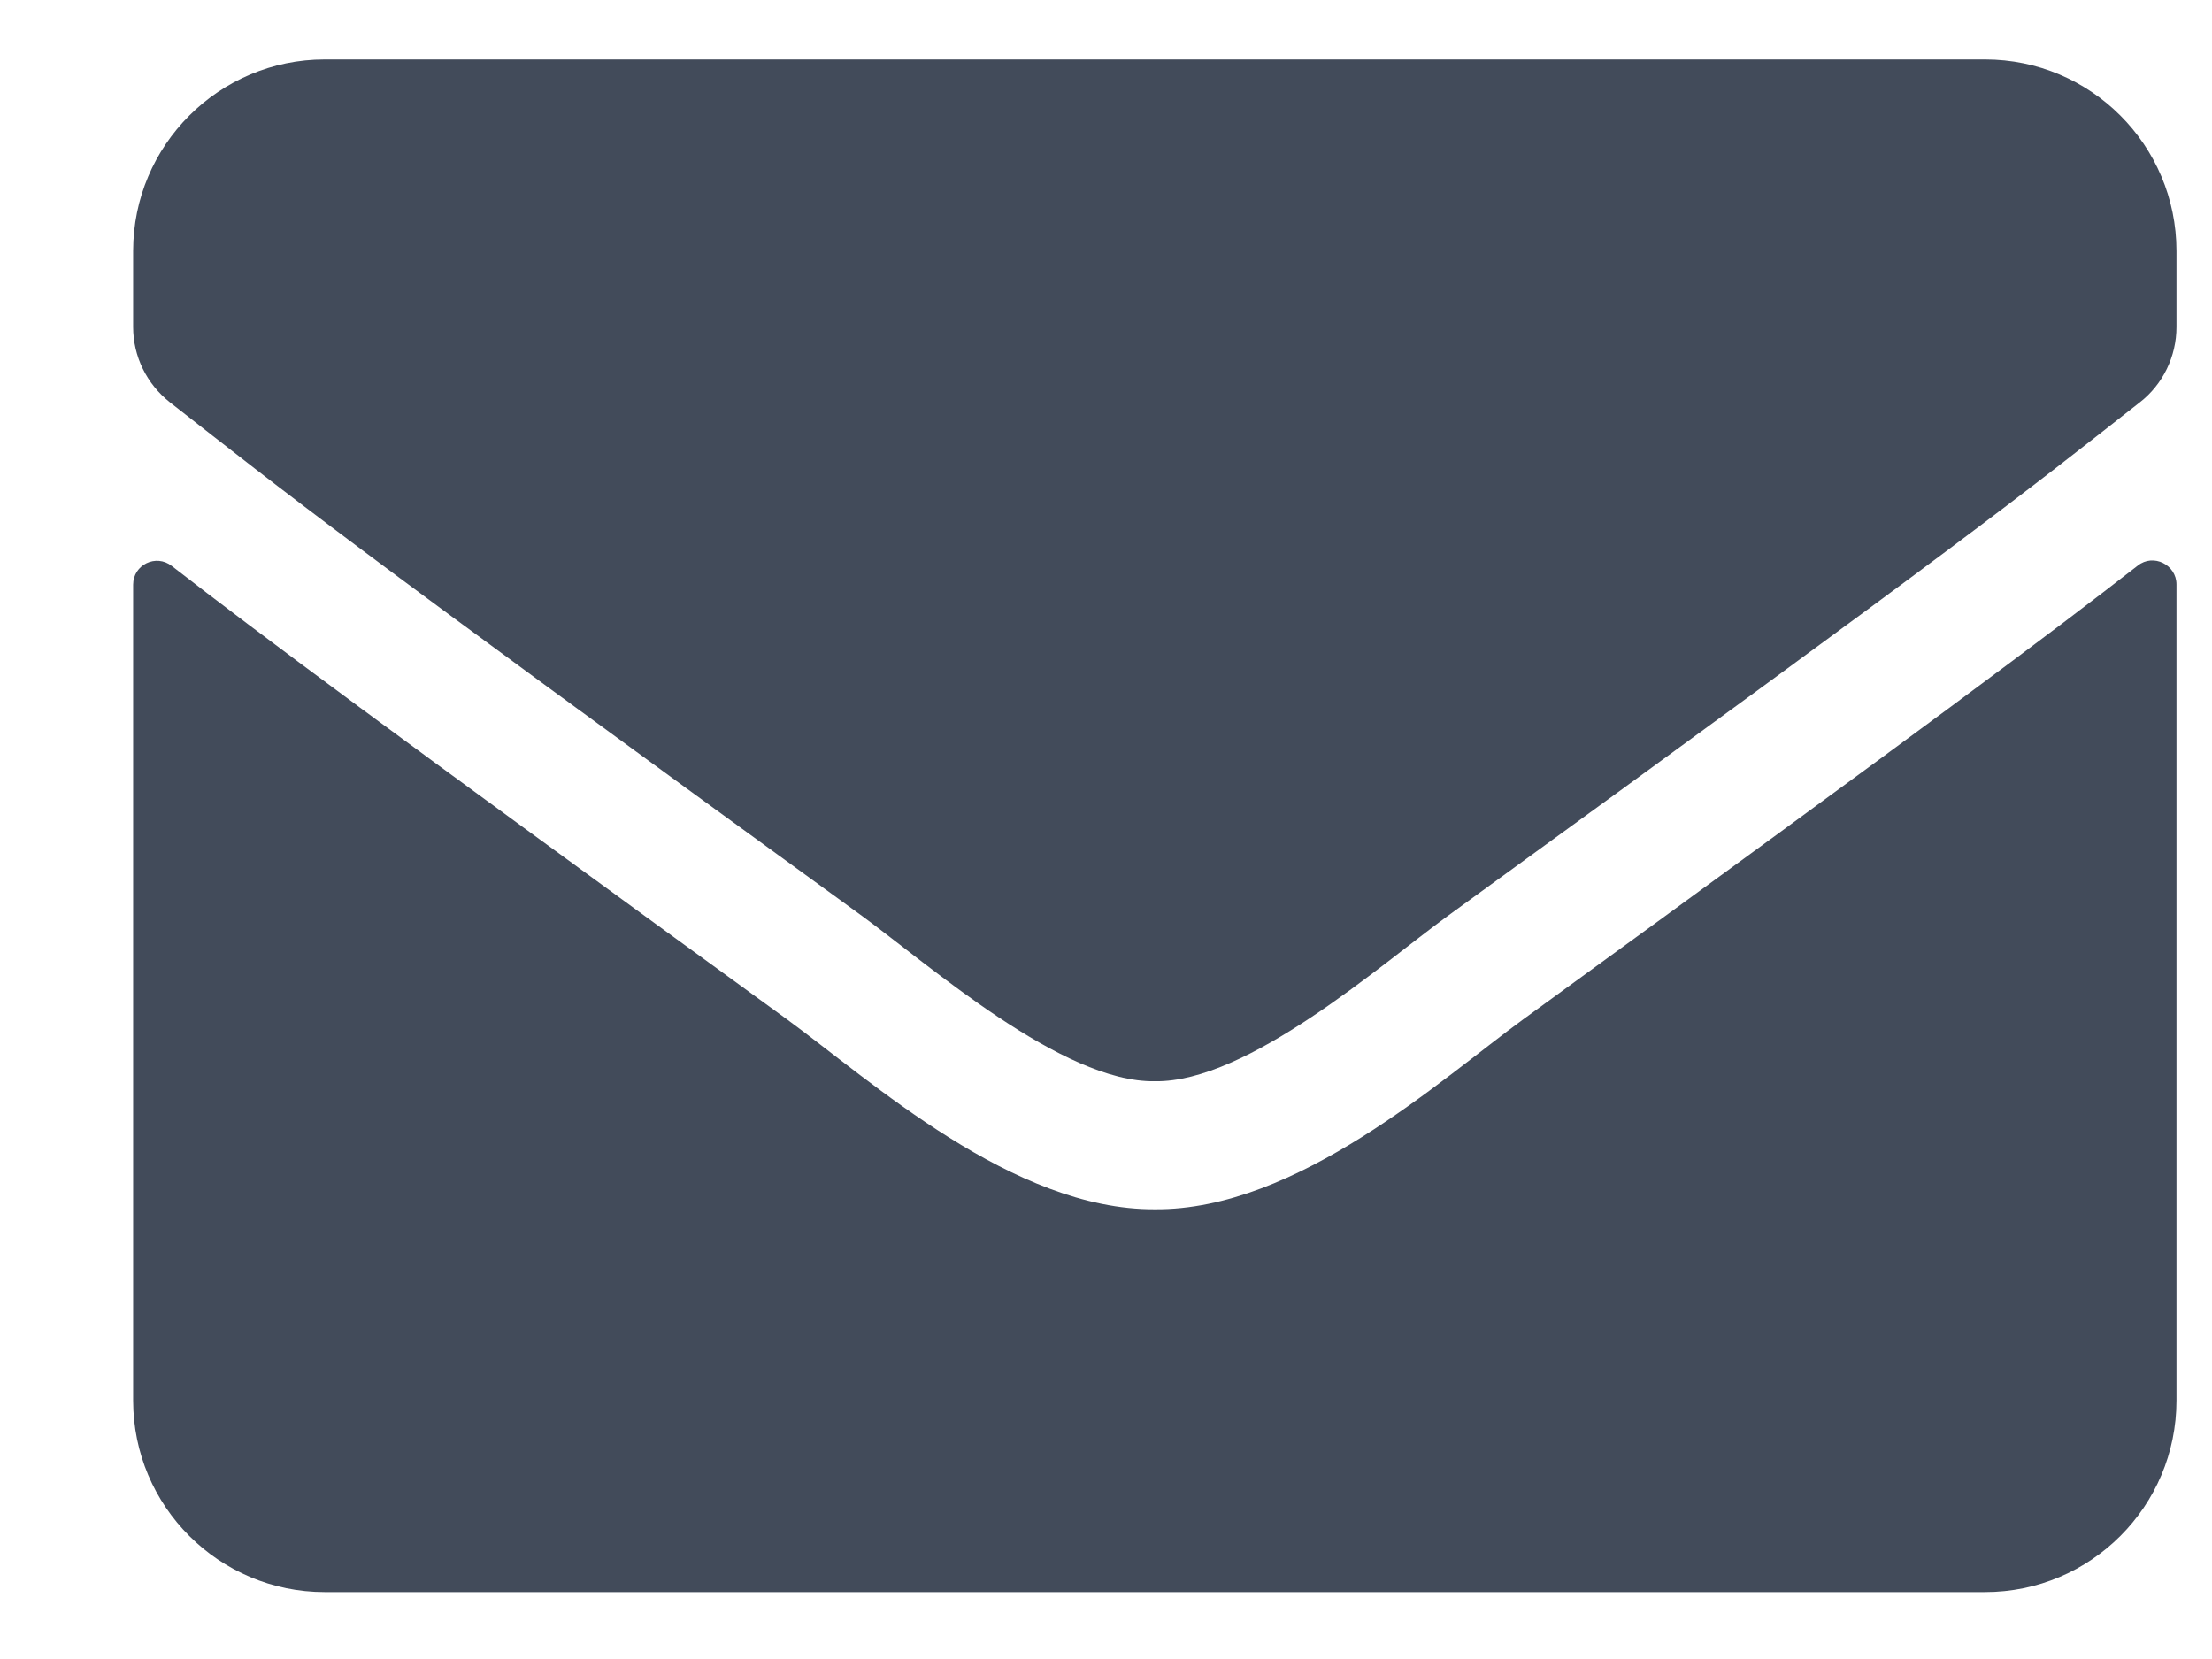 <?xml version="1.0" encoding="UTF-8"?>
<svg width="16px" height="12px" viewBox="0 0 16 12" version="1.1" xmlns="http://www.w3.org/2000/svg" xmlns:xlink="http://www.w3.org/1999/xlink">
    <!-- Generator: sketchtool 54.1 (76490) - https://sketchapp.com -->
    <title>0E66A072-E991-4520-B0AE-C336E4E92D0B</title>
    <desc>Created with sketchtool.</desc>
    <g id="Mediplex/Wireframes-V2" stroke="none" stroke-width="1" fill="none" fill-rule="evenodd">
        <g id="Patienten-Suche---Mobile" transform="translate(-41, -655)" fill="#424B5A">
            <path d="M56.463,659.091 C56.576,659.001 56.743,659.085 56.743,659.227 L56.743,665.13 C56.743,665.895 56.123,666.516 55.358,666.516 L43.349,666.516 C42.584,666.516 41.963,665.895 41.963,665.13 L41.963,659.229 C41.963,659.085 42.128,659.004 42.243,659.094 C42.89,659.596 43.747,660.234 46.692,662.373 C47.301,662.818 48.329,663.753 49.353,663.747 C50.384,663.756 51.432,662.8 52.018,662.373 C54.962,660.234 55.817,659.593 56.463,659.091 Z M49.353,662.821 C50.023,662.832 50.987,661.978 51.472,661.625 C55.303,658.845 55.594,658.603 56.478,657.91 C56.645,657.78 56.743,657.578 56.743,657.365 L56.743,656.816 C56.743,656.051 56.123,655.43 55.358,655.43 L43.349,655.43 C42.584,655.43 41.963,656.051 41.963,656.816 L41.963,657.365 C41.963,657.578 42.061,657.777 42.229,657.91 C43.112,658.6 43.404,658.845 47.235,661.625 C47.719,661.978 48.684,662.832 49.353,662.821 Z" id="Mask"></path>
        </g>
    </g>
</svg>